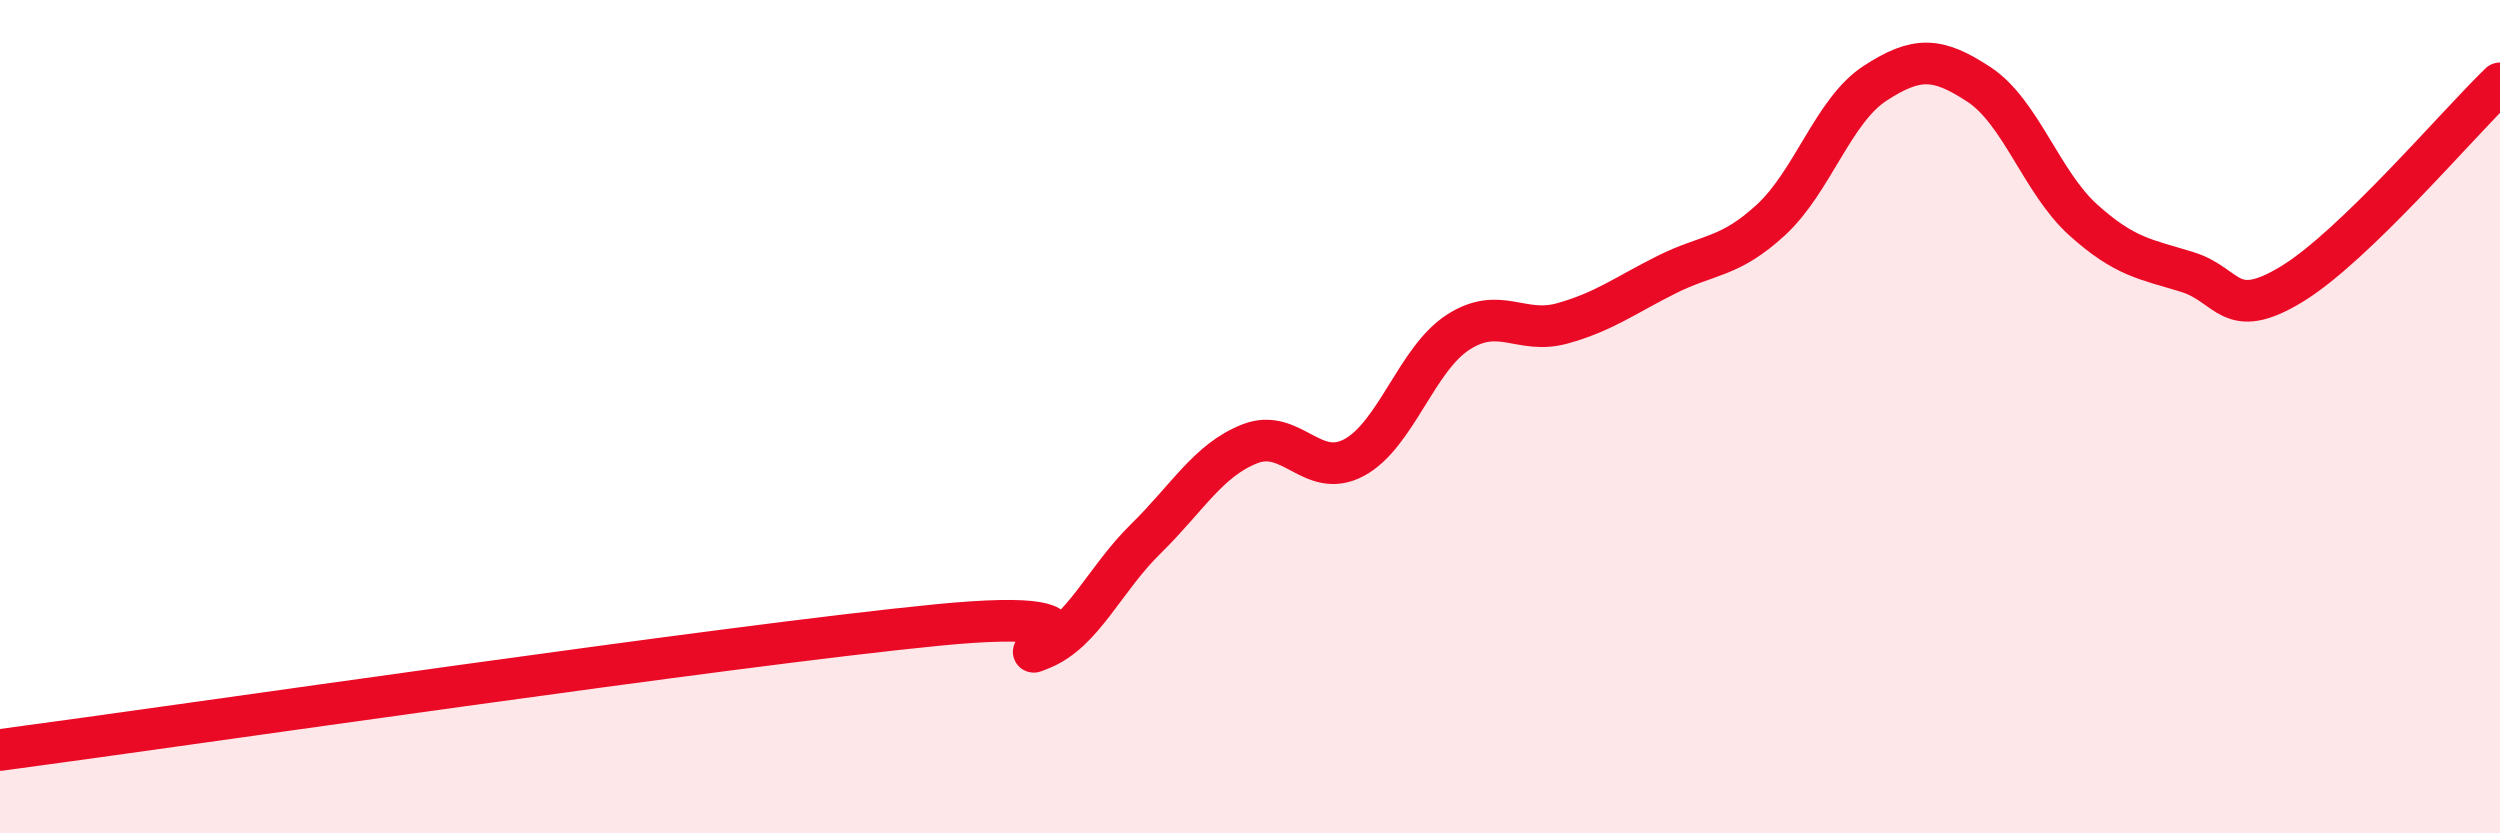 
    <svg width="60" height="20" viewBox="0 0 60 20" xmlns="http://www.w3.org/2000/svg">
      <path
        d="M 0,18 C 4.5,17.4 17.5,15.49 22.5,15 C 27.5,14.51 24,15.98 25,15.57 C 26,15.16 26.5,13.91 27.5,12.93 C 28.5,11.95 29,11.04 30,10.65 C 31,10.26 31.5,11.52 32.5,10.98 C 33.5,10.44 34,8.61 35,7.97 C 36,7.33 36.5,8.04 37.5,7.76 C 38.5,7.48 39,7.09 40,6.59 C 41,6.09 41.5,6.2 42.5,5.28 C 43.5,4.36 44,2.65 45,2 C 46,1.35 46.5,1.37 47.5,2.03 C 48.5,2.69 49,4.38 50,5.28 C 51,6.18 51.5,6.22 52.5,6.53 C 53.5,6.84 53.5,7.73 55,6.82 C 56.5,5.91 59,2.96 60,2L60 20L0 20Z"
        fill="#EB0A25"
        opacity="0.1"
        stroke-linecap="round"
        stroke-linejoin="round"
      />
      <path
        d="M 0,18 C 4.5,17.4 17.5,15.49 22.5,15 C 27.5,14.51 24,15.98 25,15.57 C 26,15.16 26.5,13.91 27.5,12.93 C 28.5,11.95 29,11.04 30,10.65 C 31,10.26 31.5,11.52 32.5,10.98 C 33.5,10.44 34,8.61 35,7.97 C 36,7.33 36.5,8.04 37.5,7.76 C 38.5,7.48 39,7.09 40,6.59 C 41,6.09 41.5,6.2 42.5,5.28 C 43.5,4.36 44,2.65 45,2 C 46,1.35 46.5,1.37 47.5,2.03 C 48.5,2.69 49,4.38 50,5.28 C 51,6.18 51.5,6.22 52.5,6.53 C 53.5,6.84 53.5,7.73 55,6.82 C 56.5,5.91 59,2.96 60,2"
        stroke="#EB0A25"
        stroke-width="1"
        fill="none"
        stroke-linecap="round"
        stroke-linejoin="round"
      />
    </svg>
  
